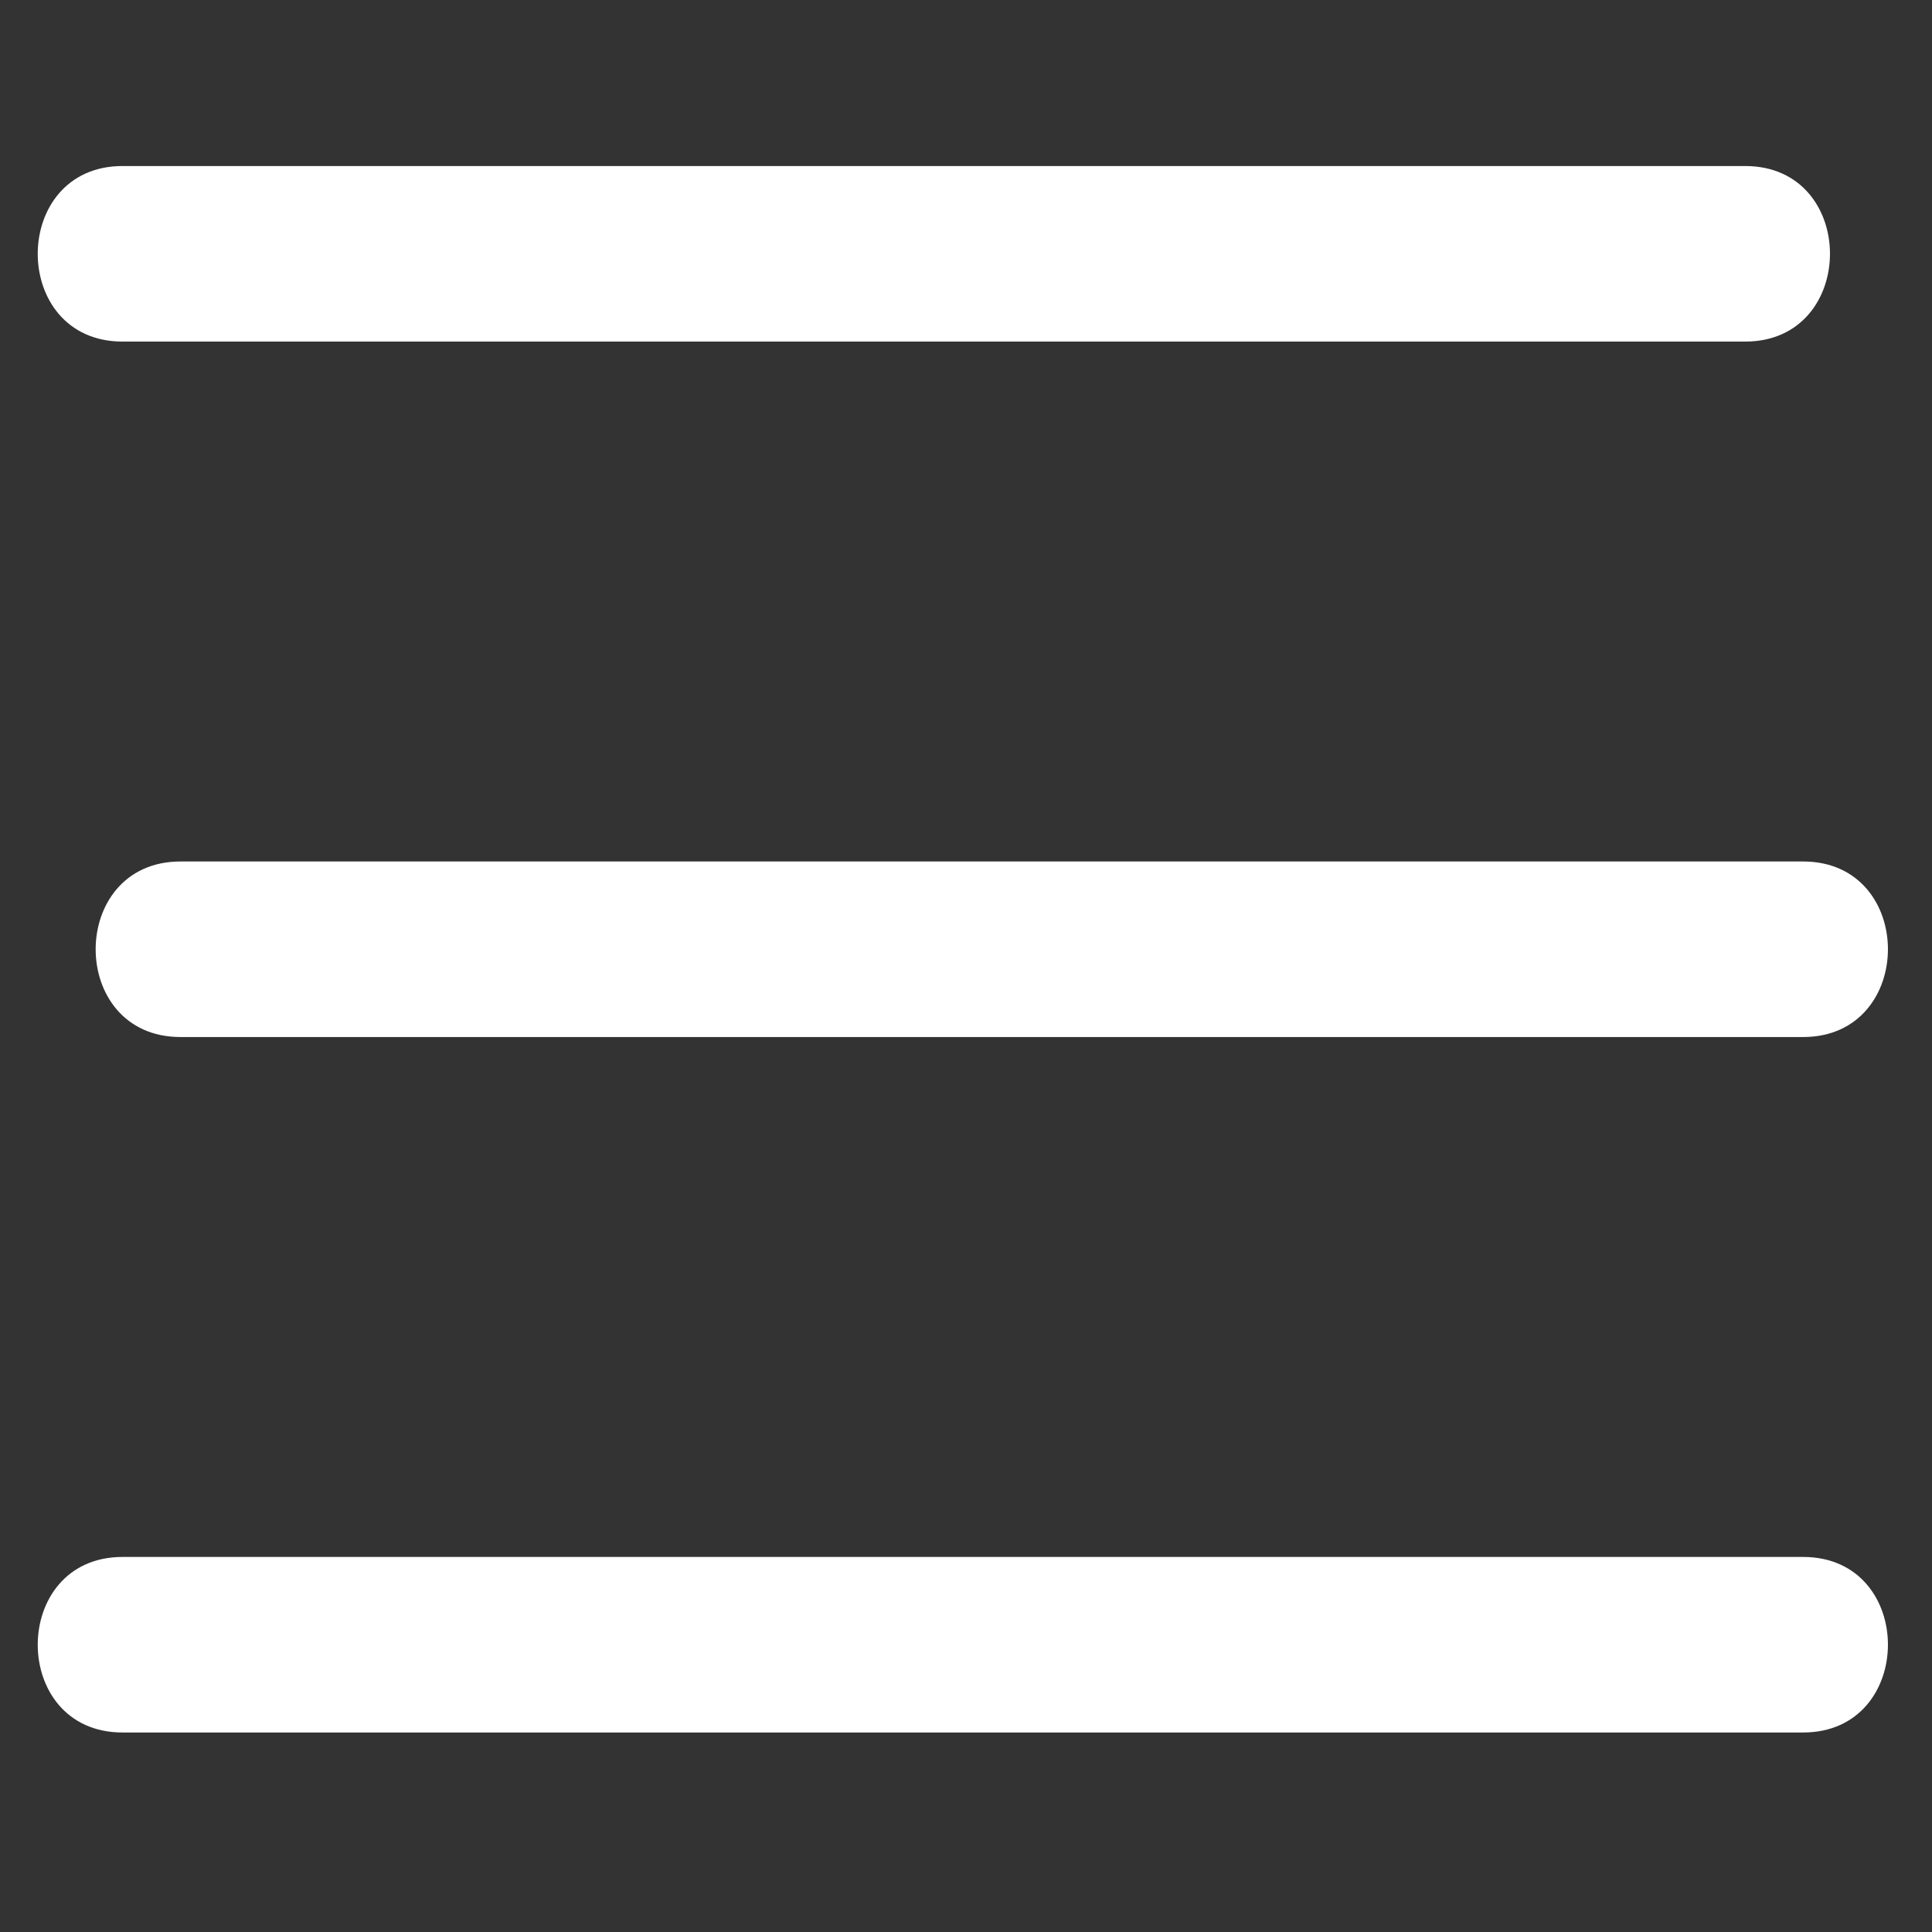 <?xml version="1.0" encoding="utf-8"?>
<!-- Generator: Adobe Illustrator 16.0.0, SVG Export Plug-In . SVG Version: 6.00 Build 0)  -->
<!DOCTYPE svg PUBLIC "-//W3C//DTD SVG 1.1//EN" "http://www.w3.org/Graphics/SVG/1.1/DTD/svg11.dtd">
<svg version="1.1" id="Layer_1" xmlns="http://www.w3.org/2000/svg" xmlns:xlink="http://www.w3.org/1999/xlink" x="0px" y="0px"
	 width="256px" height="256px" viewBox="0 0 256 256" enable-background="new 0 0 256 256" xml:space="preserve">
<rect x="0" y="0" width="256" height="256" fill="#333333" stroke="none"/>
<path fill="#FFFFFF" d="M231.253,22H16.229c-14.961,0-14.982,23.26,0,23.26h215.024C246.215,45.26,246.235,22,231.253,22"/>
<path fill="#FFFFFF" d="M238.926,114.152H23.912c-14.972,0-14.992,23.26,0,23.26h215.014
	C253.897,137.412,253.918,114.152,238.926,114.152"/>
<path fill="#FFFFFF" d="M238.926,206.304H16.229c-14.961,0-14.982,23.26,0,23.26h222.697
	C253.897,229.563,253.918,206.304,238.926,206.304"/>
</svg>
